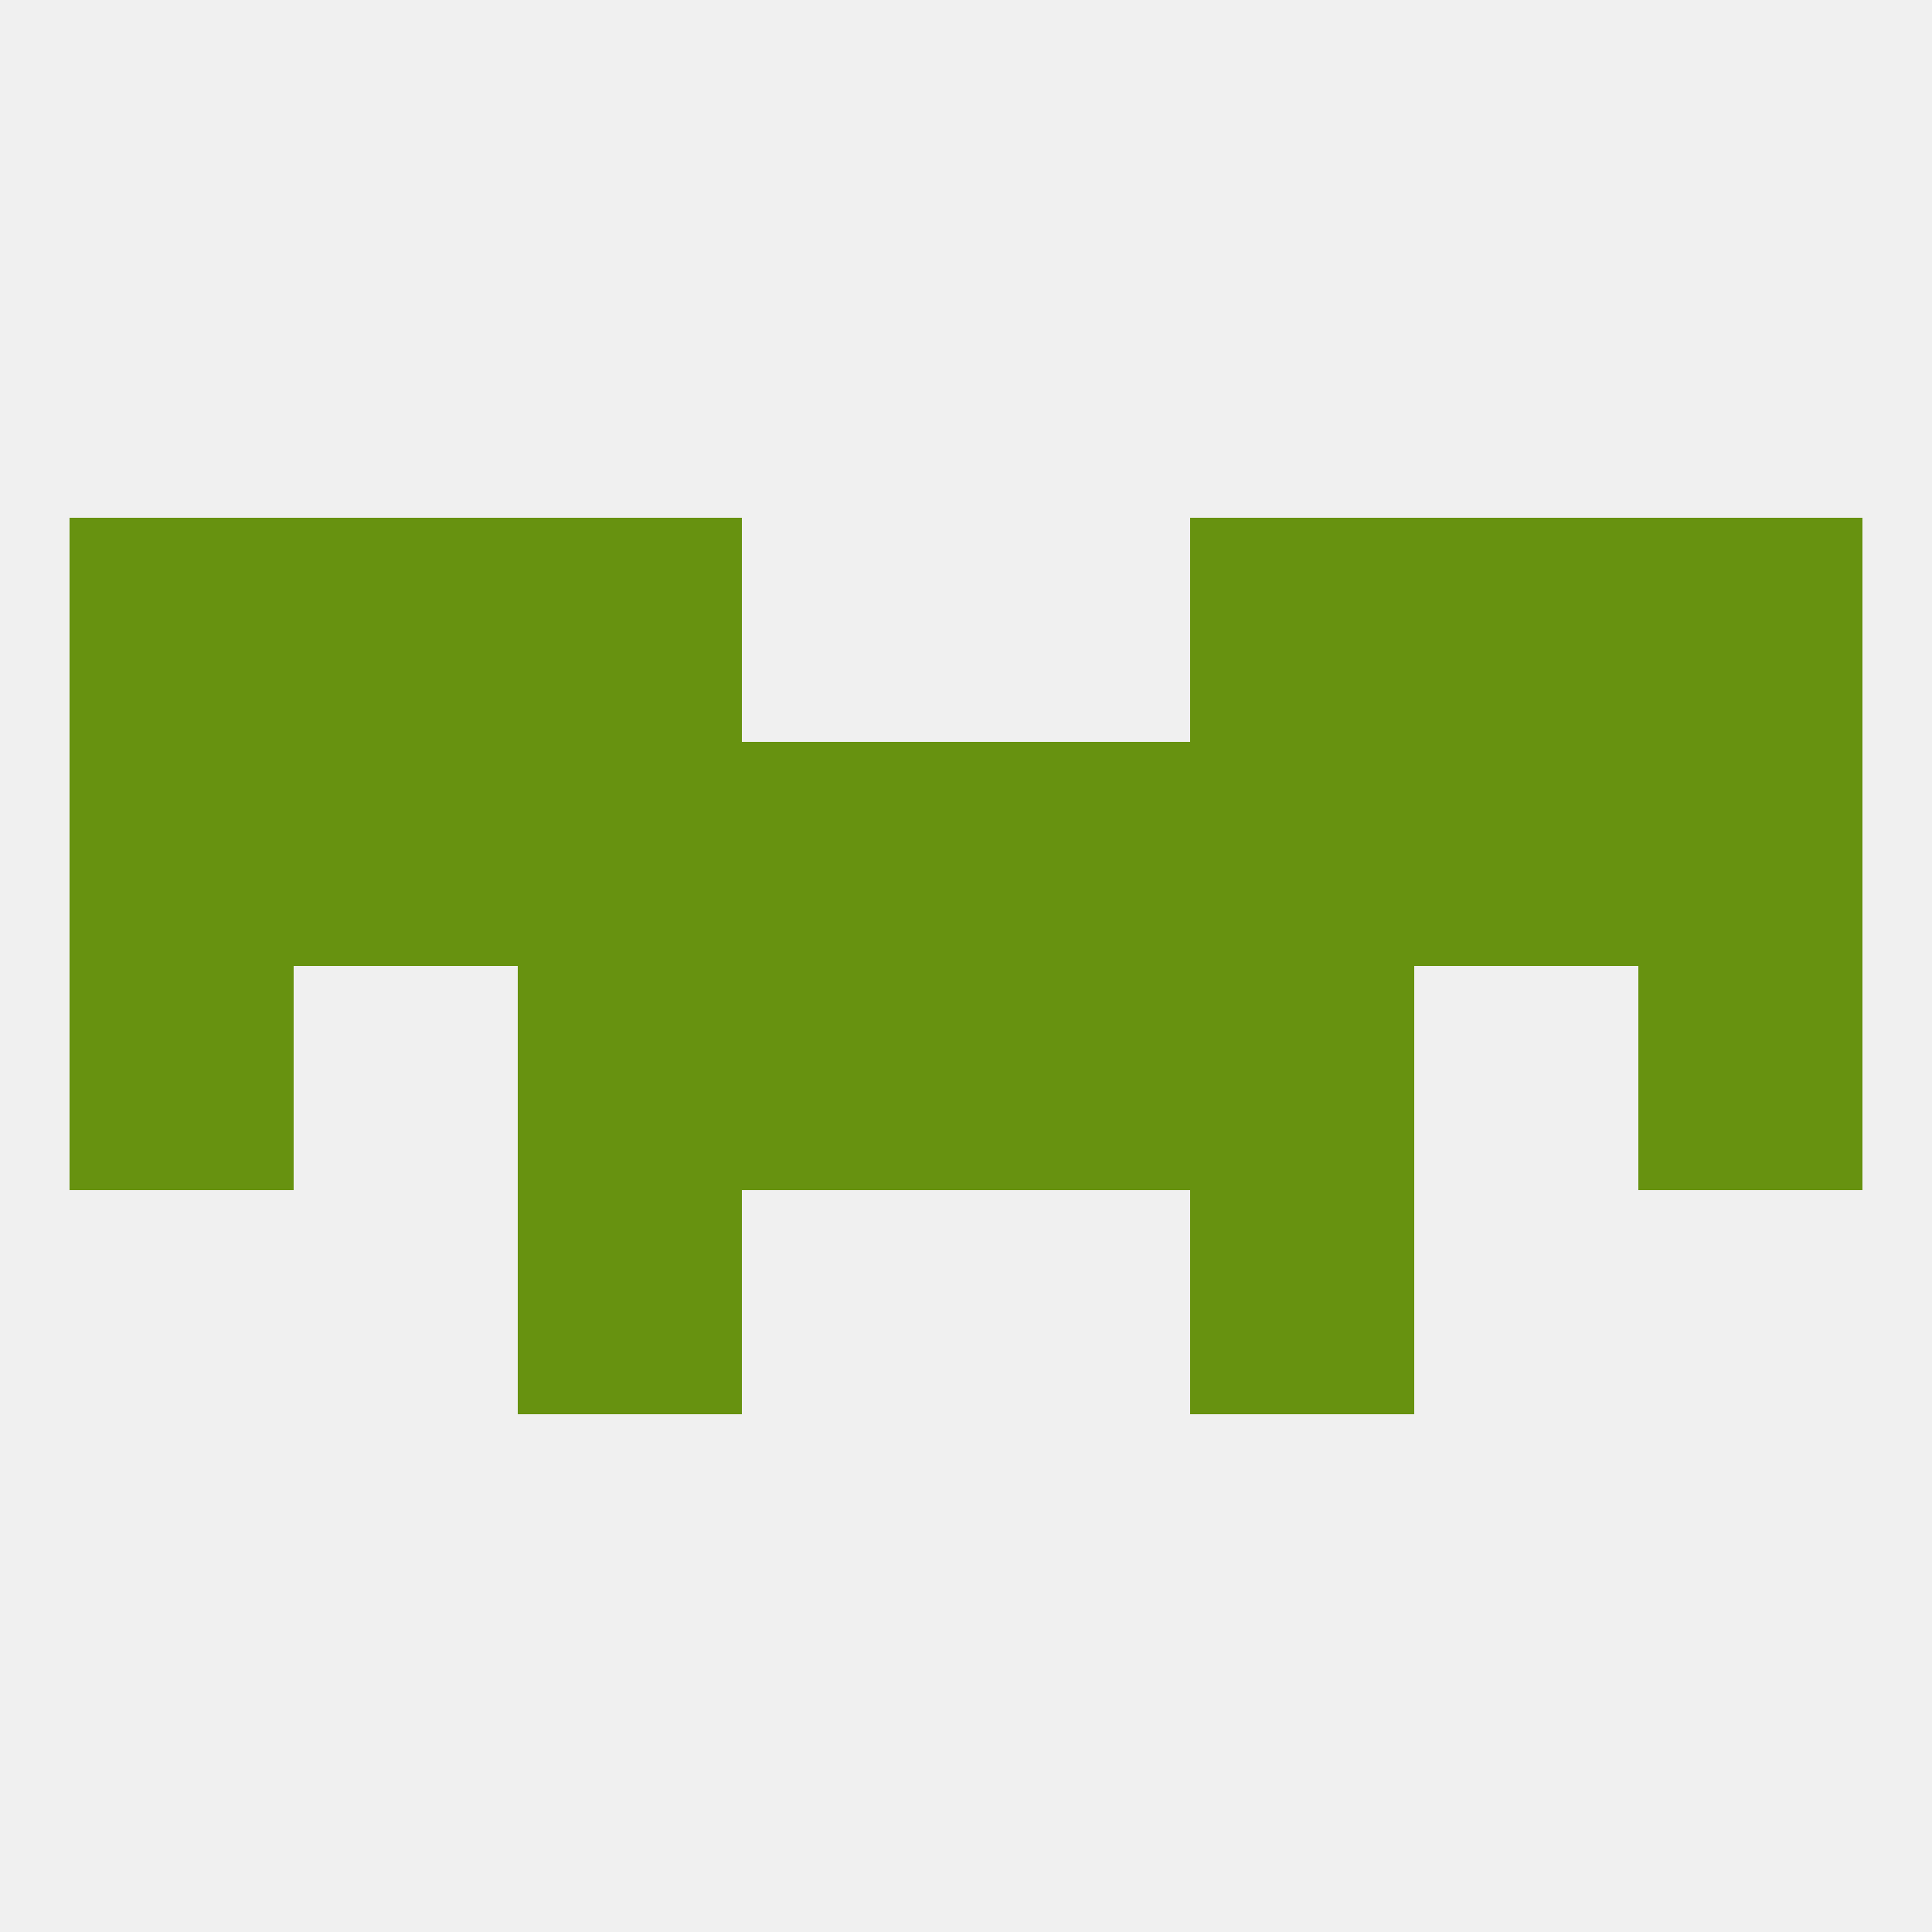 
<!--   <?xml version="1.0"?> -->
<svg version="1.1" baseprofile="full" xmlns="http://www.w3.org/2000/svg" xmlns:xlink="http://www.w3.org/1999/xlink" xmlns:ev="http://www.w3.org/2001/xml-events" width="250" height="250" viewBox="0 0 250 250" >
	<rect width="100%" height="100%" fill="rgba(240,240,240,255)"/>

	<rect x="67" y="67" width="29" height="29" fill="rgba(103,146,16,255)"/>
	<rect x="154" y="67" width="29" height="29" fill="rgba(103,146,16,255)"/>
	<rect x="9" y="67" width="29" height="29" fill="rgba(103,146,16,255)"/>
	<rect x="212" y="67" width="29" height="29" fill="rgba(103,146,16,255)"/>
	<rect x="38" y="67" width="29" height="29" fill="rgba(103,146,16,255)"/>
	<rect x="183" y="67" width="29" height="29" fill="rgba(103,146,16,255)"/>
	<rect x="212" y="125" width="29" height="29" fill="rgba(103,146,16,255)"/>
	<rect x="96" y="125" width="29" height="29" fill="rgba(103,146,16,255)"/>
	<rect x="125" y="125" width="29" height="29" fill="rgba(103,146,16,255)"/>
	<rect x="67" y="125" width="29" height="29" fill="rgba(103,146,16,255)"/>
	<rect x="154" y="125" width="29" height="29" fill="rgba(103,146,16,255)"/>
	<rect x="9" y="125" width="29" height="29" fill="rgba(103,146,16,255)"/>
	<rect x="67" y="154" width="29" height="29" fill="rgba(103,146,16,255)"/>
	<rect x="154" y="154" width="29" height="29" fill="rgba(103,146,16,255)"/>
	<rect x="154" y="96" width="29" height="29" fill="rgba(103,146,16,255)"/>
	<rect x="183" y="96" width="29" height="29" fill="rgba(103,146,16,255)"/>
	<rect x="9" y="96" width="29" height="29" fill="rgba(103,146,16,255)"/>
	<rect x="67" y="96" width="29" height="29" fill="rgba(103,146,16,255)"/>
	<rect x="38" y="96" width="29" height="29" fill="rgba(103,146,16,255)"/>
	<rect x="96" y="96" width="29" height="29" fill="rgba(103,146,16,255)"/>
	<rect x="125" y="96" width="29" height="29" fill="rgba(103,146,16,255)"/>
	<rect x="212" y="96" width="29" height="29" fill="rgba(103,146,16,255)"/>
</svg>